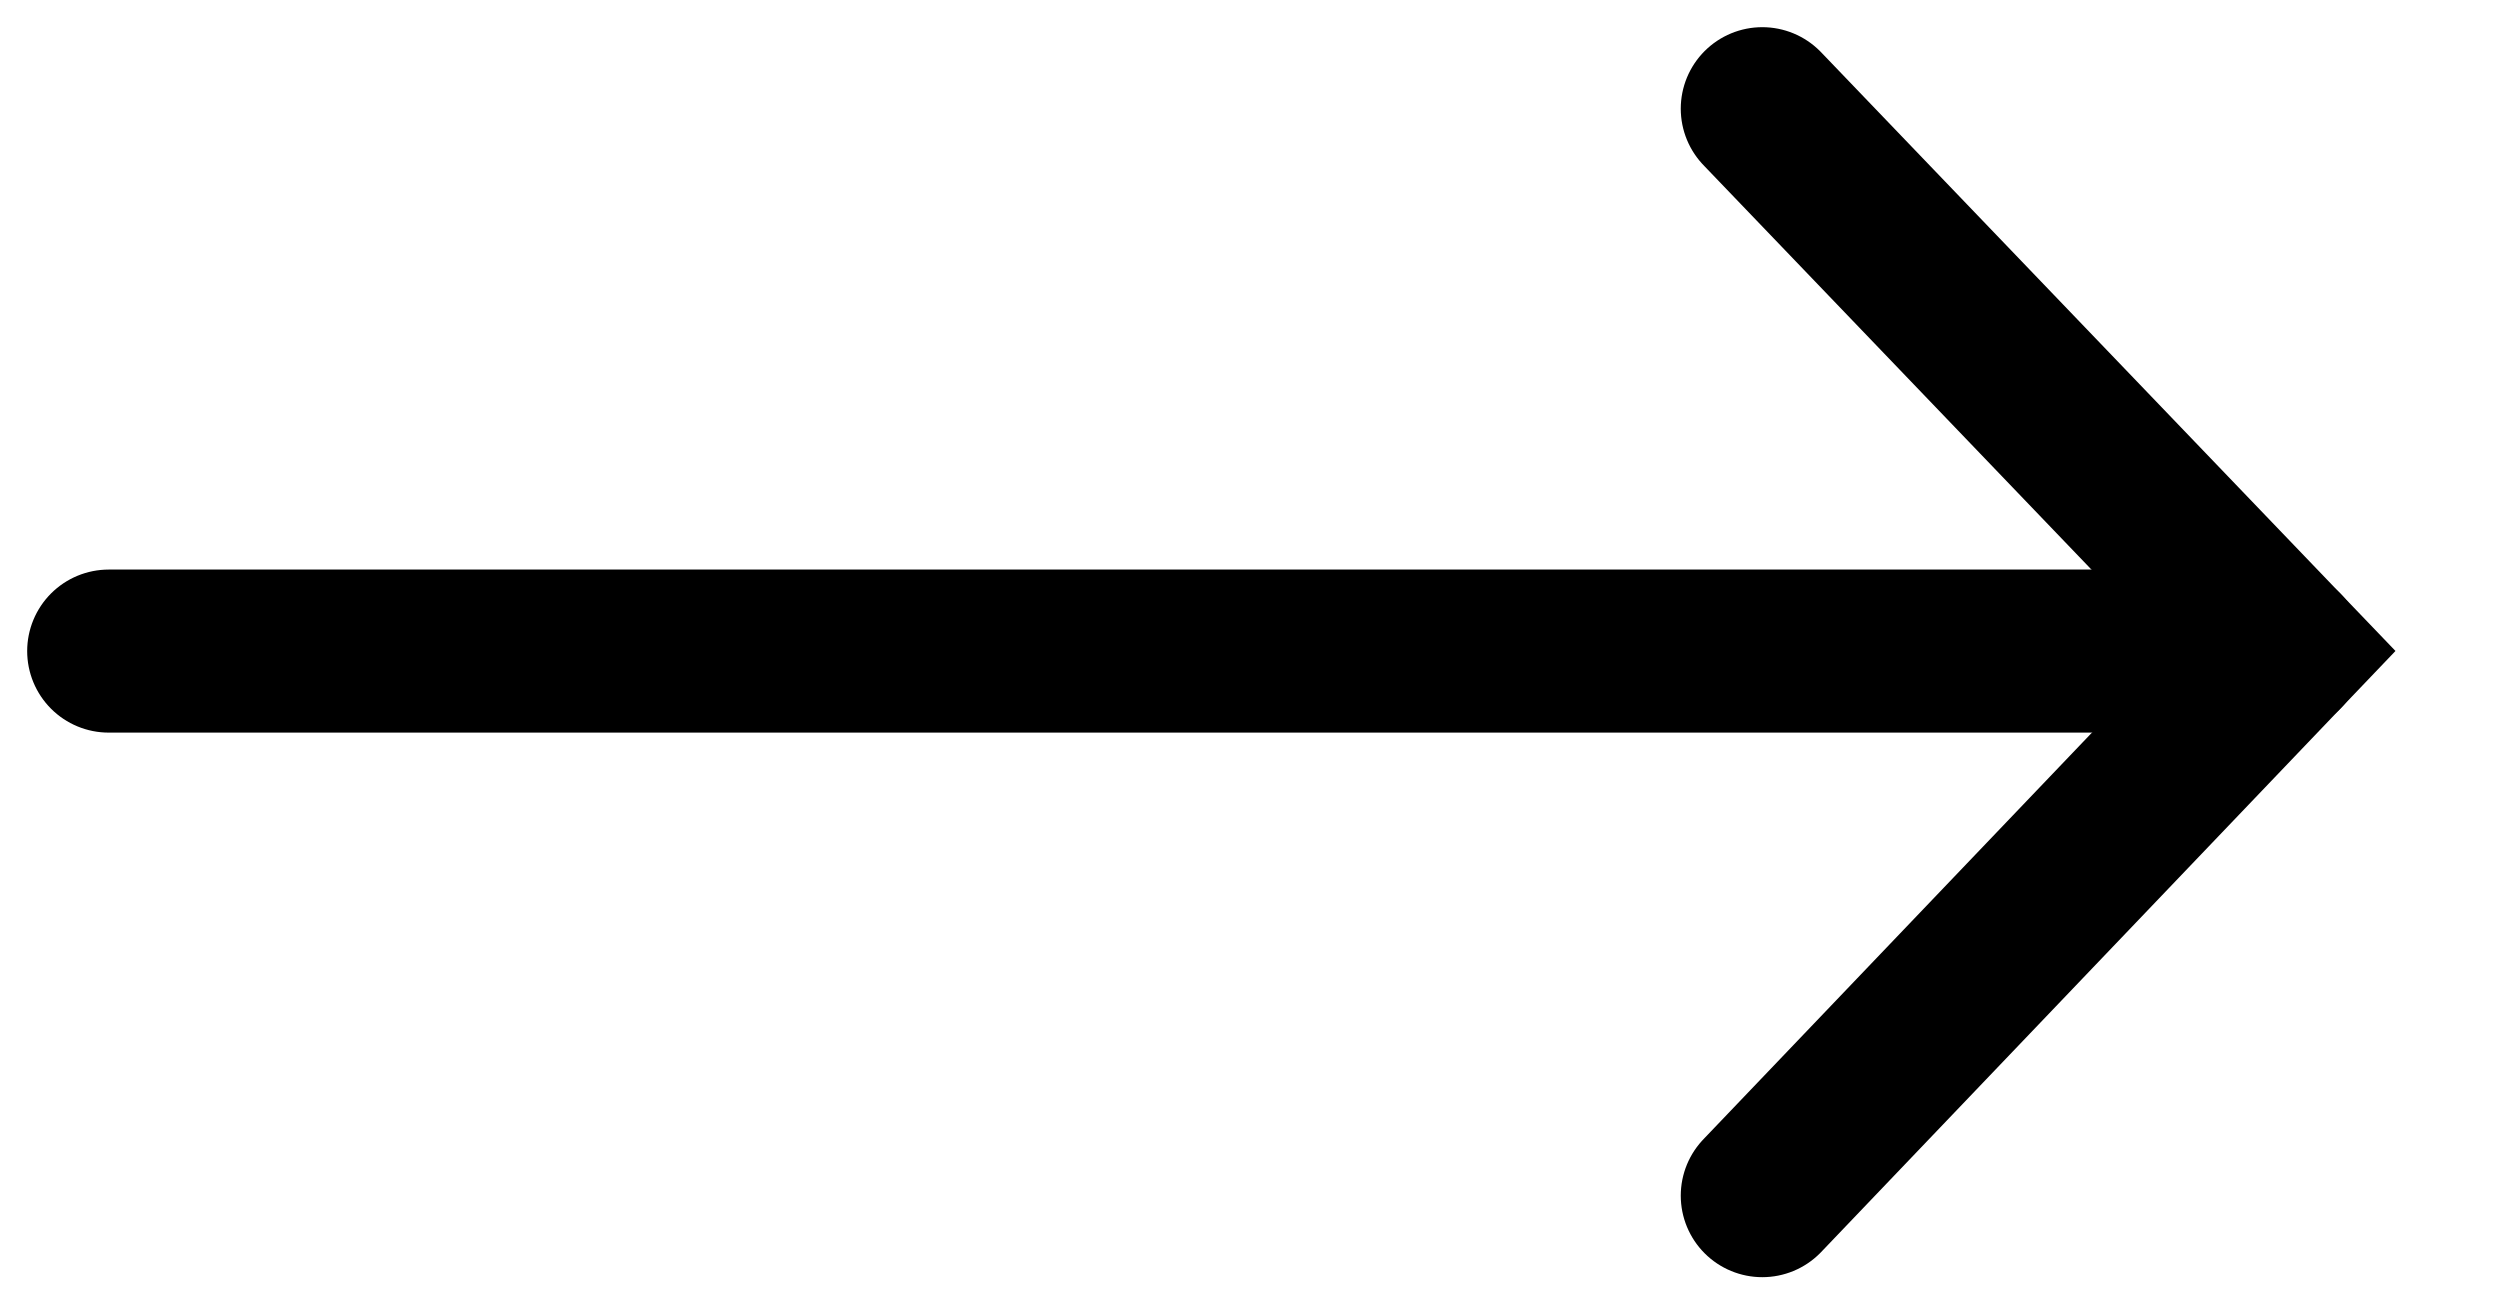 <svg width="23" height="12" viewBox="0 0 23 12" fill="none" xmlns="http://www.w3.org/2000/svg">
<path d="M16.213 11L21 5.99L16.213 1" stroke="black" stroke-width="1.5" stroke-miterlimit="10" stroke-linecap="round"/>
<path d="M21 5.99H1" stroke="black" stroke-width="1.5" stroke-miterlimit="10" stroke-linecap="round"/>
</svg>

